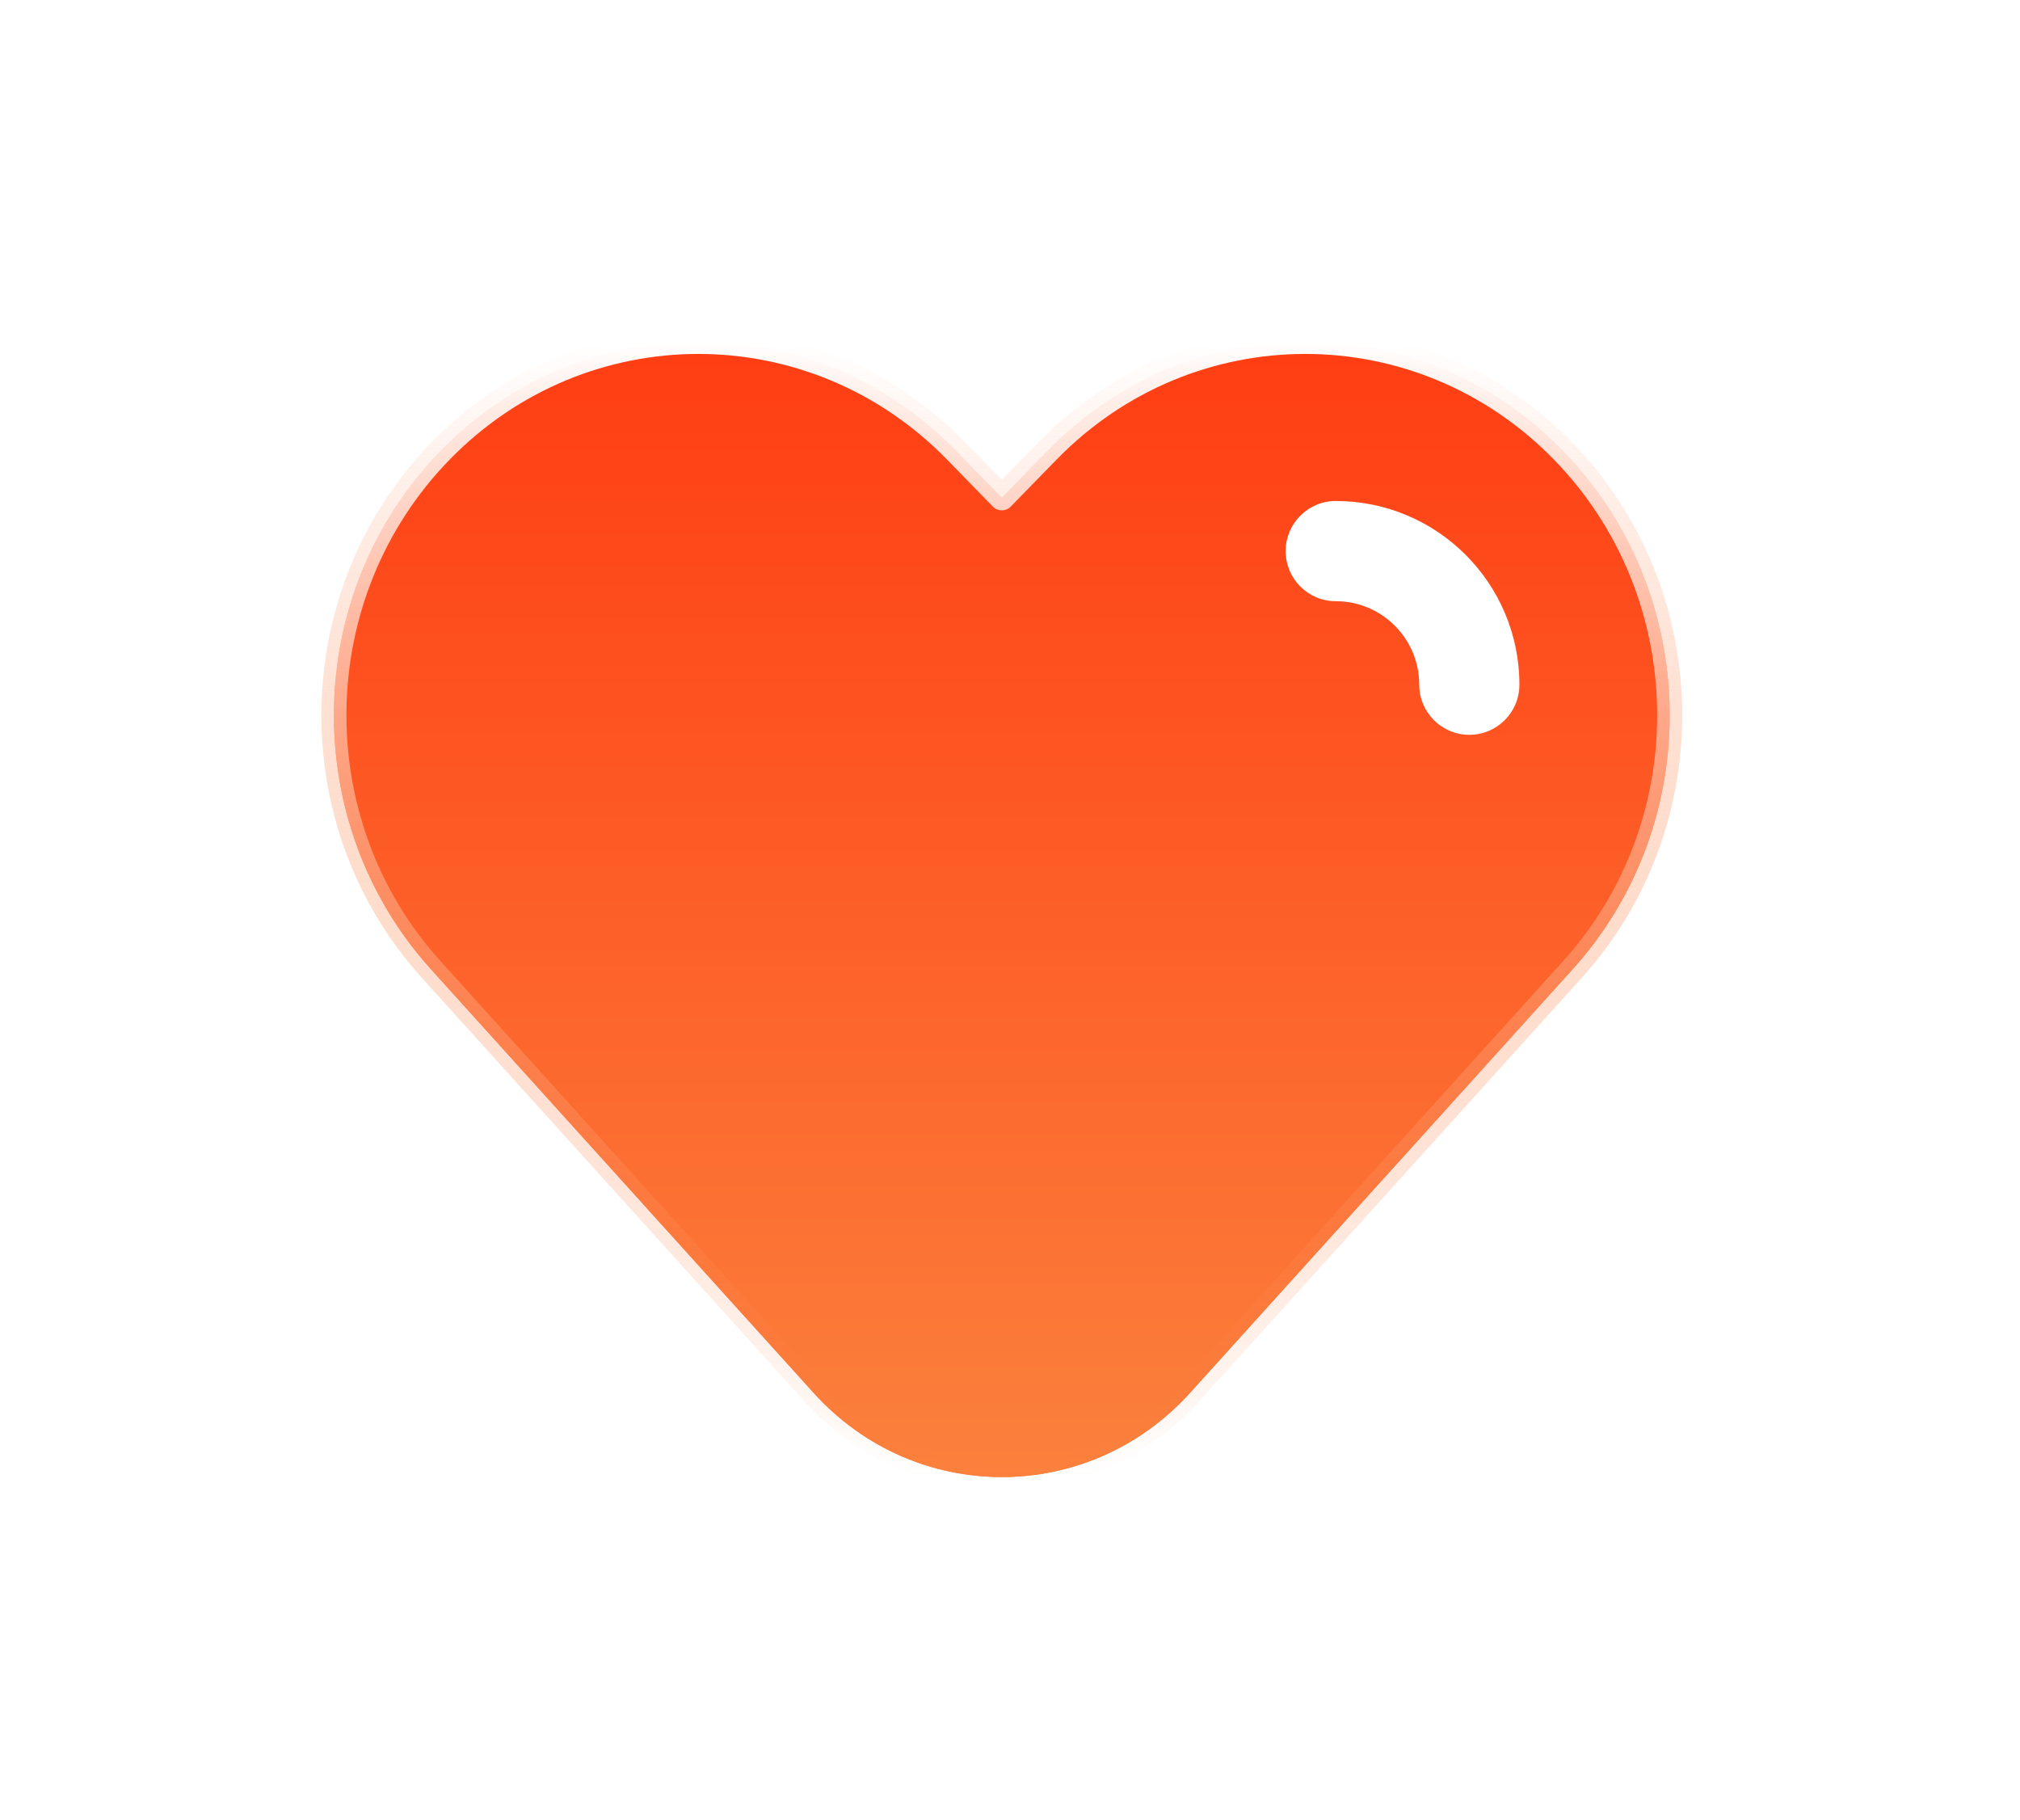 <?xml version="1.0" encoding="UTF-8"?> <svg xmlns="http://www.w3.org/2000/svg" width="121" height="109" viewBox="0 0 121 109" fill="none"> <g filter="url(#filter0_f_1006_1625)"> <path d="M62.749 27.004L60.009 29.814L57.268 27.004C48.743 18.261 34.921 18.261 26.395 27.004C18.099 35.512 17.844 49.223 25.818 58.049L48.728 83.406C54.814 90.143 65.203 90.143 71.29 83.406L94.199 58.049C102.173 49.223 101.918 35.512 93.622 27.004C85.097 18.261 71.275 18.261 62.749 27.004Z" fill="url(#paint0_linear_1006_1625)"></path> <path fill-rule="evenodd" clip-rule="evenodd" d="M77.012 33.005C77.012 31.348 78.355 30.004 80.012 30.004C86.088 30.004 91.014 34.93 91.014 41.006C91.014 42.663 89.671 44.007 88.014 44.007C86.356 44.007 85.013 42.663 85.013 41.006C85.013 38.244 82.774 36.005 80.012 36.005C78.355 36.005 77.012 34.662 77.012 33.005Z" fill="white"></path> </g> <path d="M62.749 27.004L60.009 29.814L57.268 27.004C48.743 18.261 34.921 18.261 26.395 27.004C18.099 35.512 17.844 49.223 25.818 58.049L48.728 83.406C54.814 90.143 65.203 90.143 71.29 83.406L94.199 58.049C102.173 49.223 101.918 35.512 93.622 27.004C85.097 18.261 71.275 18.261 62.749 27.004Z" fill="url(#paint1_linear_1006_1625)" stroke="url(#paint2_linear_1006_1625)" stroke-width="1.5" stroke-linejoin="round"></path> <path fill-rule="evenodd" clip-rule="evenodd" d="M77.012 33.005C77.012 31.348 78.355 30.004 80.012 30.004C86.088 30.004 91.014 34.93 91.014 41.006C91.014 42.663 89.671 44.007 88.014 44.007C86.356 44.007 85.013 42.663 85.013 41.006C85.013 38.244 82.774 36.005 80.012 36.005C78.355 36.005 77.012 34.662 77.012 33.005Z" fill="white"></path> <defs> <filter id="filter0_f_1006_1625" x="-8" y="-13" width="136.017" height="136.017" filterUnits="userSpaceOnUse" color-interpolation-filters="sRGB"> <feFlood flood-opacity="0" result="BackgroundImageFix"></feFlood> <feBlend mode="normal" in="SourceGraphic" in2="BackgroundImageFix" result="shape"></feBlend> <feGaussianBlur stdDeviation="10" result="effect1_foregroundBlur_1006_1625"></feGaussianBlur> </filter> <linearGradient id="paint0_linear_1006_1625" x1="60.009" y1="20.447" x2="60.009" y2="88.459" gradientUnits="userSpaceOnUse"> <stop stop-color="#FF3D13"></stop> <stop offset="1" stop-color="#FB813D"></stop> </linearGradient> <linearGradient id="paint1_linear_1006_1625" x1="60.009" y1="20.447" x2="60.009" y2="88.459" gradientUnits="userSpaceOnUse"> <stop stop-color="#FF3D13"></stop> <stop offset="1" stop-color="#FB813D"></stop> </linearGradient> <linearGradient id="paint2_linear_1006_1625" x1="60.009" y1="20.447" x2="60.009" y2="88.459" gradientUnits="userSpaceOnUse"> <stop stop-color="white"></stop> <stop offset="1" stop-color="#FB7535" stop-opacity="0"></stop> </linearGradient> </defs> </svg> 
